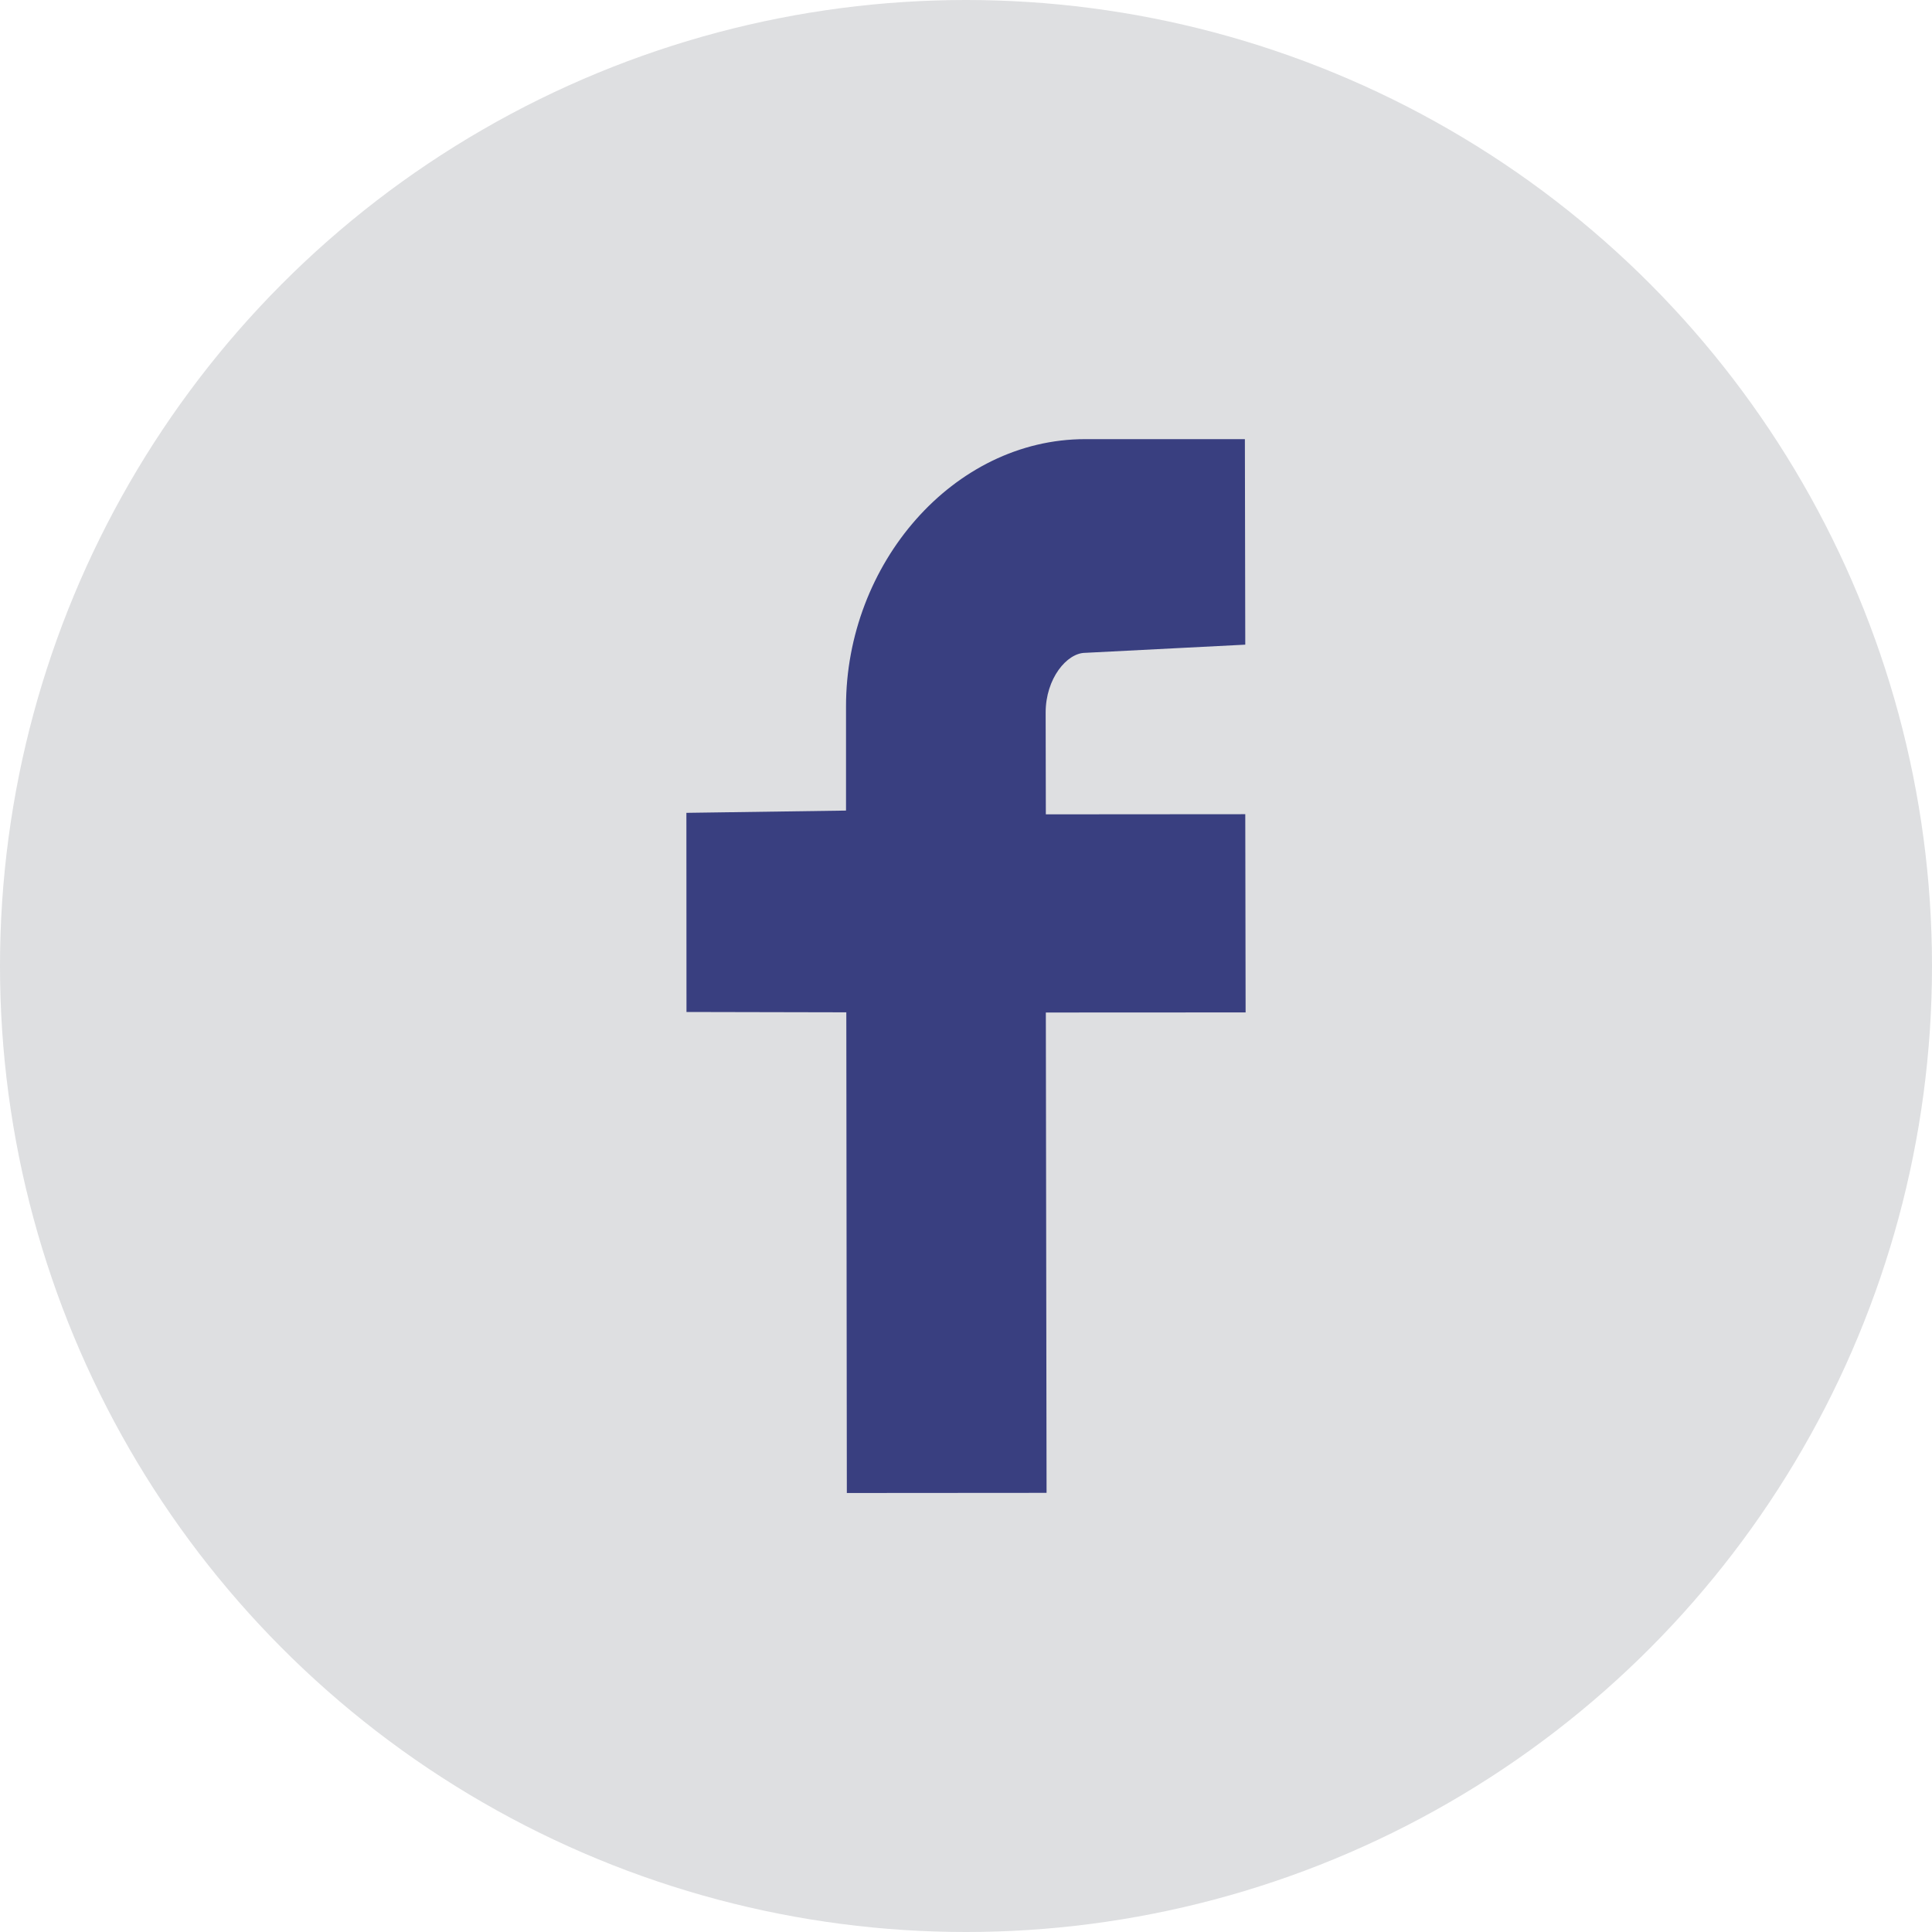 <?xml version="1.0" encoding="utf-8"?>
<!-- Generator: Adobe Illustrator 16.0.4, SVG Export Plug-In . SVG Version: 6.00 Build 0)  -->
<!DOCTYPE svg PUBLIC "-//W3C//DTD SVG 1.1//EN" "http://www.w3.org/Graphics/SVG/1.1/DTD/svg11.dtd">
<svg version="1.1" id="Calque_1" xmlns="http://www.w3.org/2000/svg" xmlns:xlink="http://www.w3.org/1999/xlink" x="0px" y="0px"
	 width="40px" height="40px" viewBox="0 0 40 40" enable-background="new 0 0 40 40" xml:space="preserve">
<g>
	<circle opacity="0.3" fill="#90939B" cx="20" cy="20" r="20"/>
	<g>
		<g>
			<g>
				<path fill="#393F80" d="M22.471,13.516l3.311-0.169l-0.008-4.255h-3.307c-2.729,0-4.955,2.581-4.951,5.538v2.152l-3.305,0.047
					l0.002,4.123l3.309,0.007l0.011,9.952l4.135-0.003l-0.015-9.945l4.136-0.002l-0.007-4.104l-4.129,0.003l-0.004-2.104
					C21.648,14.047,22.09,13.516,22.471,13.516z"/>
			</g>
		</g>
	</g>
</g>
</svg>
